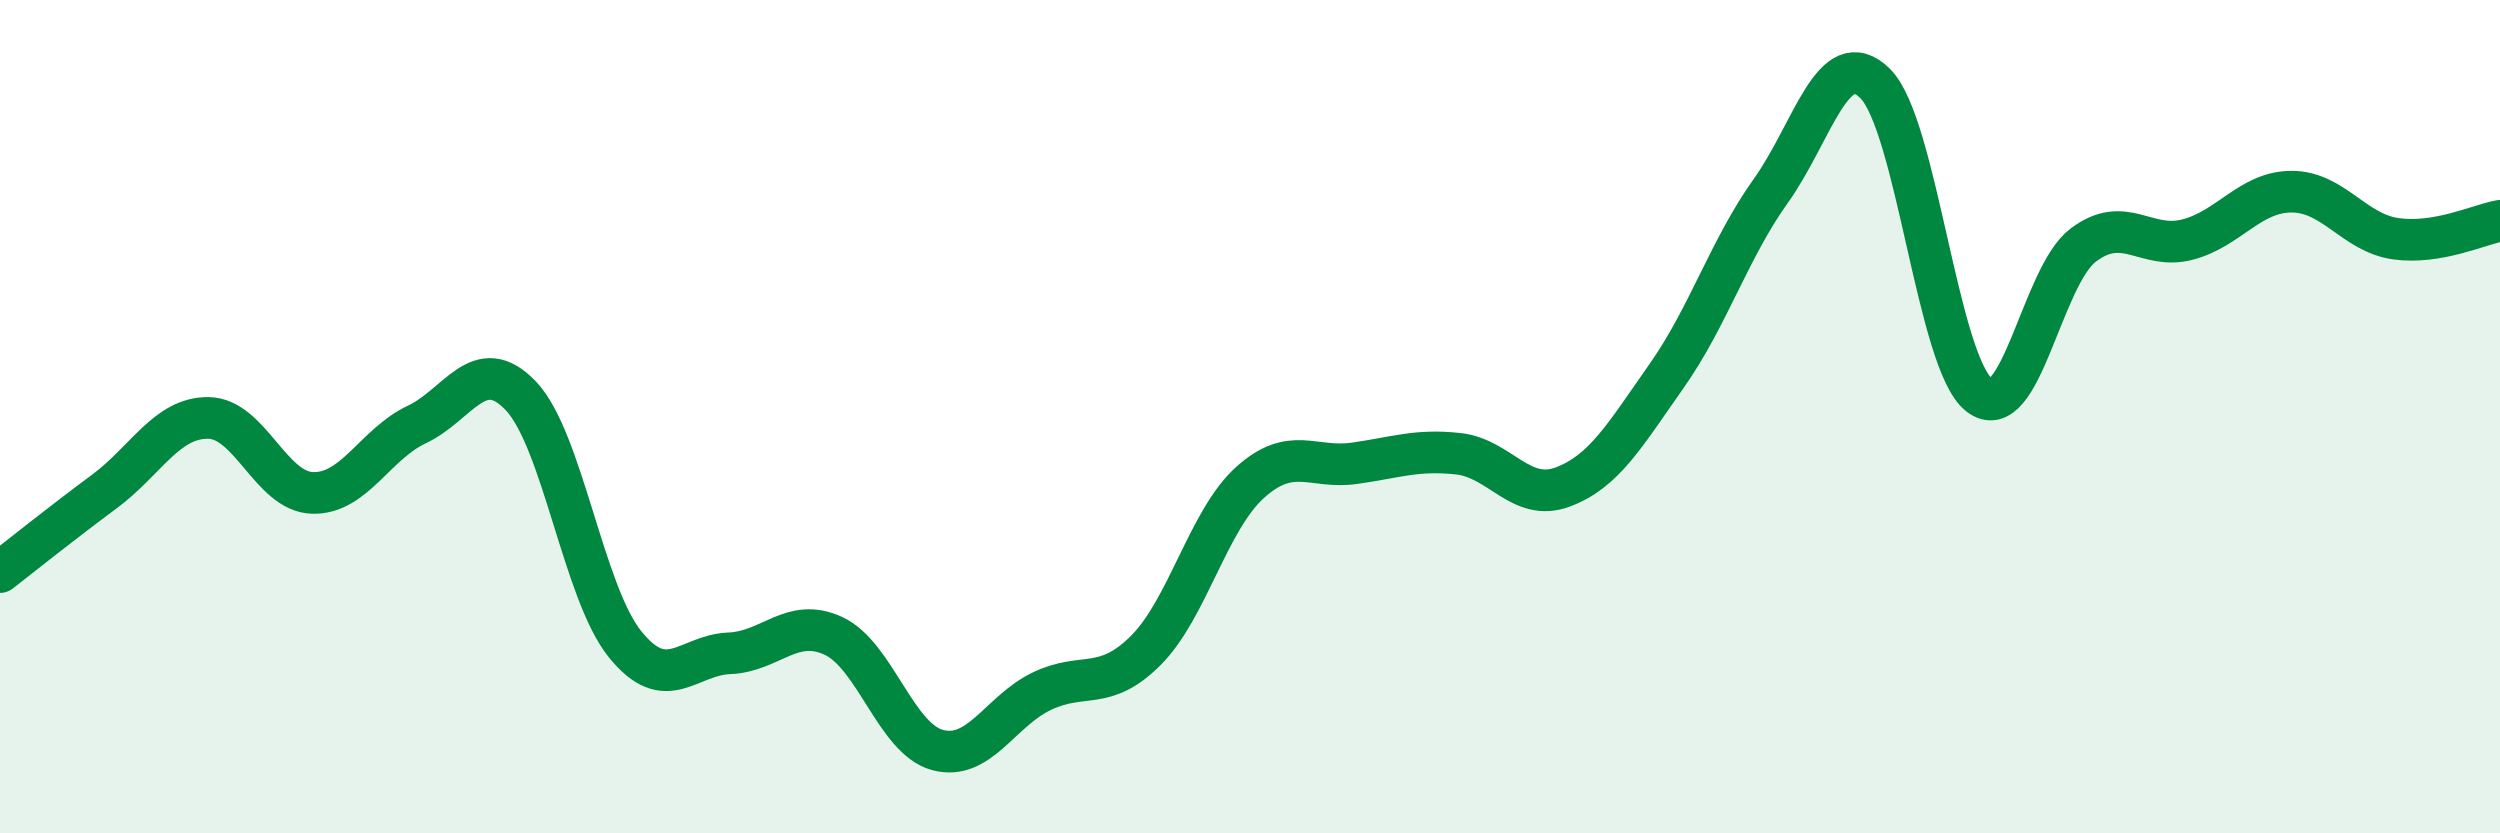 
    <svg width="60" height="20" viewBox="0 0 60 20" xmlns="http://www.w3.org/2000/svg">
      <path
        d="M 0,13.73 C 0.5,13.34 1.5,12.54 2.5,11.8 C 3.5,11.06 4,10.02 5,10.03 C 6,10.04 6.5,11.8 7.5,11.83 C 8.5,11.86 9,10.66 10,10.19 C 11,9.72 11.5,8.45 12.5,9.5 C 13.5,10.55 14,14.22 15,15.46 C 16,16.7 16.5,15.72 17.5,15.68 C 18.5,15.64 19,14.8 20,15.26 C 21,15.72 21.5,17.73 22.5,18 C 23.5,18.27 24,17.07 25,16.59 C 26,16.11 26.5,16.61 27.5,15.61 C 28.5,14.61 29,12.48 30,11.58 C 31,10.68 31.5,11.26 32.5,11.12 C 33.5,10.98 34,10.78 35,10.89 C 36,11 36.5,12.06 37.5,11.69 C 38.5,11.32 39,10.44 40,9.02 C 41,7.6 41.5,5.98 42.5,4.58 C 43.5,3.18 44,1.02 45,2 C 46,2.98 46.5,8.7 47.5,9.48 C 48.5,10.26 49,6.63 50,5.88 C 51,5.13 51.5,6.01 52.5,5.75 C 53.5,5.49 54,4.6 55,4.6 C 56,4.6 56.5,5.59 57.5,5.73 C 58.5,5.87 59.5,5.39 60,5.3L60 20L0 20Z"
        fill="#008740"
        opacity="0.1"
        stroke-linecap="round"
        stroke-linejoin="round"
      />
      <path
        d="M 0,13.73 C 0.5,13.34 1.5,12.54 2.5,11.8 C 3.5,11.06 4,10.02 5,10.03 C 6,10.04 6.5,11.8 7.5,11.83 C 8.5,11.86 9,10.66 10,10.19 C 11,9.72 11.5,8.45 12.5,9.5 C 13.5,10.55 14,14.22 15,15.46 C 16,16.7 16.5,15.72 17.5,15.68 C 18.5,15.64 19,14.8 20,15.26 C 21,15.72 21.5,17.73 22.5,18 C 23.5,18.27 24,17.07 25,16.59 C 26,16.11 26.5,16.61 27.5,15.61 C 28.5,14.61 29,12.48 30,11.58 C 31,10.68 31.5,11.26 32.5,11.12 C 33.5,10.98 34,10.78 35,10.89 C 36,11 36.5,12.06 37.5,11.69 C 38.5,11.32 39,10.44 40,9.02 C 41,7.6 41.5,5.98 42.5,4.58 C 43.5,3.18 44,1.02 45,2 C 46,2.98 46.5,8.7 47.5,9.48 C 48.5,10.26 49,6.63 50,5.88 C 51,5.13 51.5,6.01 52.5,5.75 C 53.5,5.49 54,4.6 55,4.6 C 56,4.6 56.5,5.59 57.5,5.73 C 58.5,5.87 59.5,5.39 60,5.3"
        stroke="#008740"
        stroke-width="1"
        fill="none"
        stroke-linecap="round"
        stroke-linejoin="round"
      />
    </svg>
  